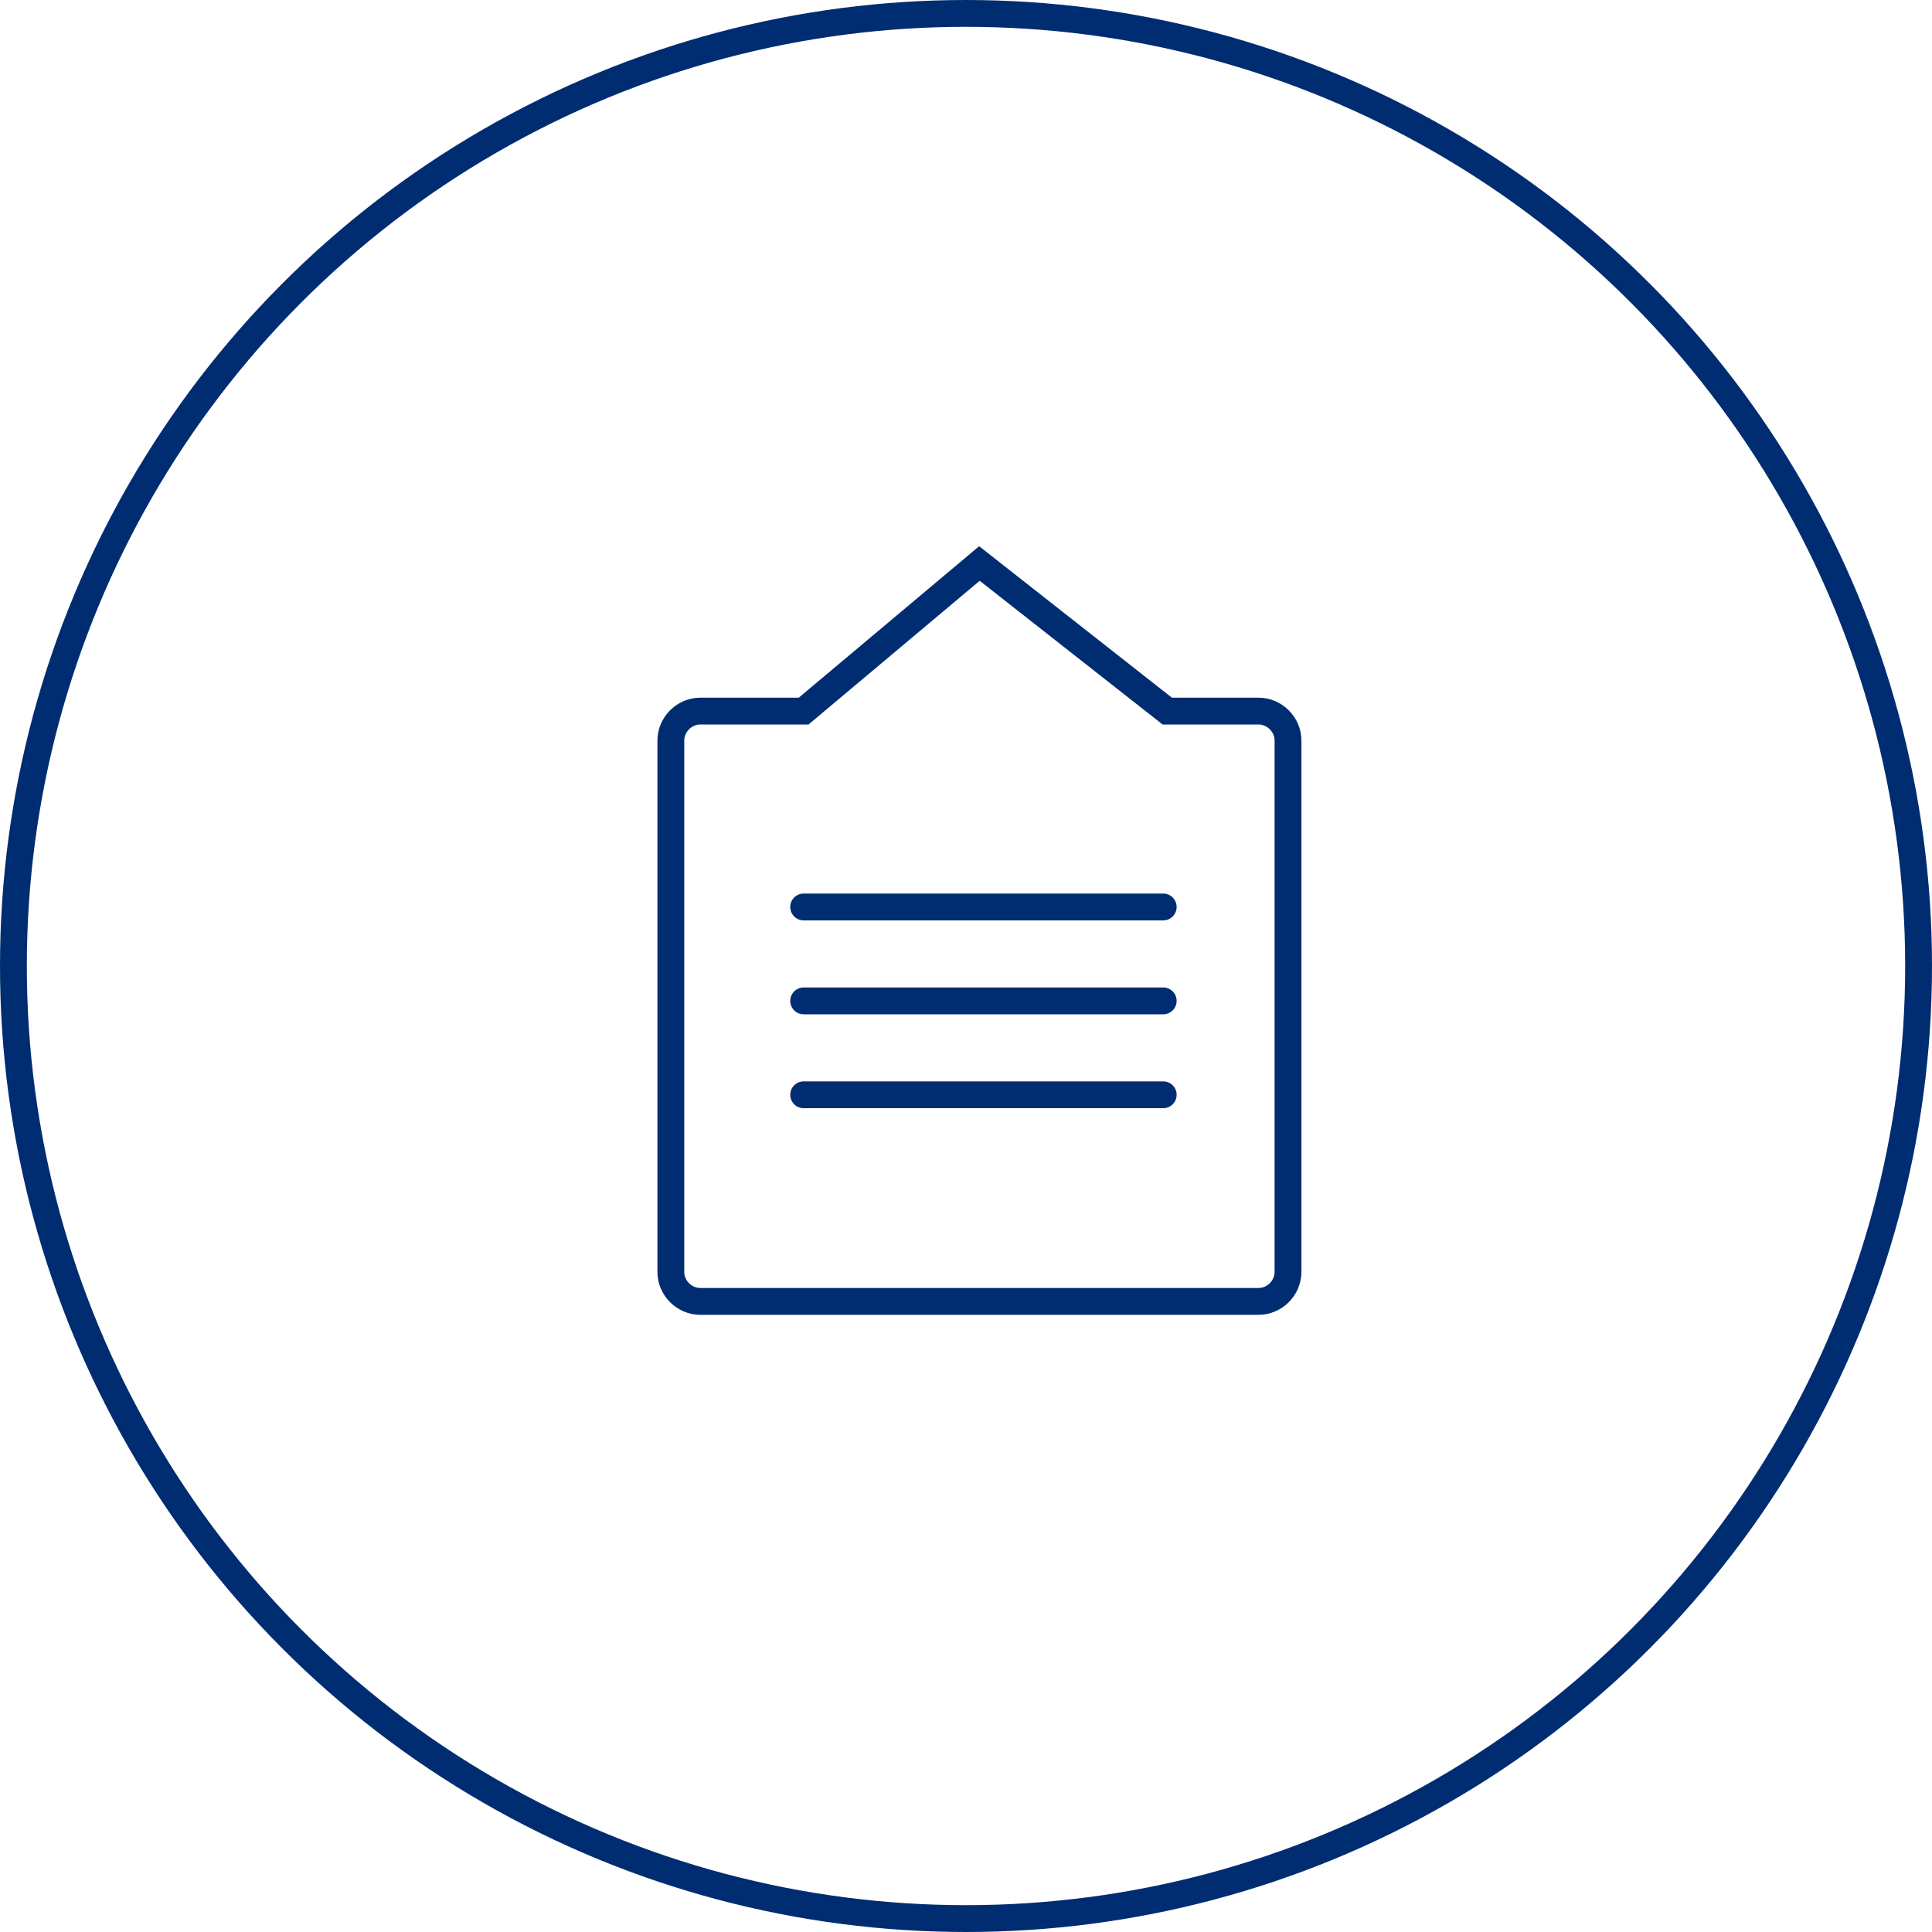 <?xml version="1.0" encoding="utf-8"?>
<!-- Generator: Adobe Illustrator 22.0.1, SVG Export Plug-In . SVG Version: 6.00 Build 0)  -->
<svg version="1.1" xmlns="http://www.w3.org/2000/svg" xmlns:xlink="http://www.w3.org/1999/xlink" x="0px" y="0px"
	 viewBox="0 0 144 144" style="enable-background:new 0 0 144 144;" xml:space="preserve">
<style type="text/css">
	.st0{fill:none;stroke:#002D72;stroke-width:2;stroke-linecap:round;stroke-linejoin:round;stroke-miterlimit:10;}
	.st1{fill:none;stroke:#002D72;stroke-width:2;stroke-linecap:round;stroke-miterlimit:10;}
	.st2{fill:none;stroke:#002D72;stroke-linecap:round;stroke-linejoin:round;stroke-miterlimit:10;}
	
		.st3{fill:none;stroke:#043673;stroke-width:2;stroke-linecap:round;stroke-linejoin:round;stroke-miterlimit:10;stroke-dasharray:0.1,1.9;}
	.st4{fill:#002D72;}
	.st5{fill:none;stroke:#FFFFFF;stroke-width:2;stroke-linecap:round;stroke-miterlimit:10;}
	.st6{fill:none;stroke:#FFFFFF;stroke-width:2;stroke-linecap:round;stroke-linejoin:round;stroke-miterlimit:10;}
	.st7{fill:none;stroke:#000000;stroke-linecap:round;stroke-linejoin:round;stroke-miterlimit:10;}
	.st8{fill:none;stroke:#002D72;stroke-width:2;stroke-miterlimit:10;}
	.st9{fill:none;stroke:#043673;stroke-width:2;stroke-linecap:round;stroke-linejoin:round;stroke-miterlimit:10;}
	.st10{fill:none;stroke:#002D72;stroke-linecap:round;stroke-miterlimit:10;}
	.st11{fill:none;stroke:#FFFFFF;stroke-width:2;stroke-miterlimit:10;}
</style>
<g id="Layer_1">
	<line class="st1" x1="86.7" y1="67.6" x2="59.9" y2="67.6"/>
	<line class="st1" x1="86.7" y1="74.6" x2="59.9" y2="74.6"/>
	<line class="st1" x1="86.7" y1="81.6" x2="59.9" y2="81.6"/>
	<path class="st1" d="M93.8,53H87L73,42L59.9,53h-7.7C51,53,50,54,50,55.2v39.6c0,1.2,1,2.2,2.2,2.2h41.6c1.2,0,2.2-1,2.2-2.2V55.2
		C96,54,95,53,93.8,53z"/>
</g>
<g id="Circles">
	<circle class="st8" cx="72" cy="72" r="71"/>
</g>
</svg>

